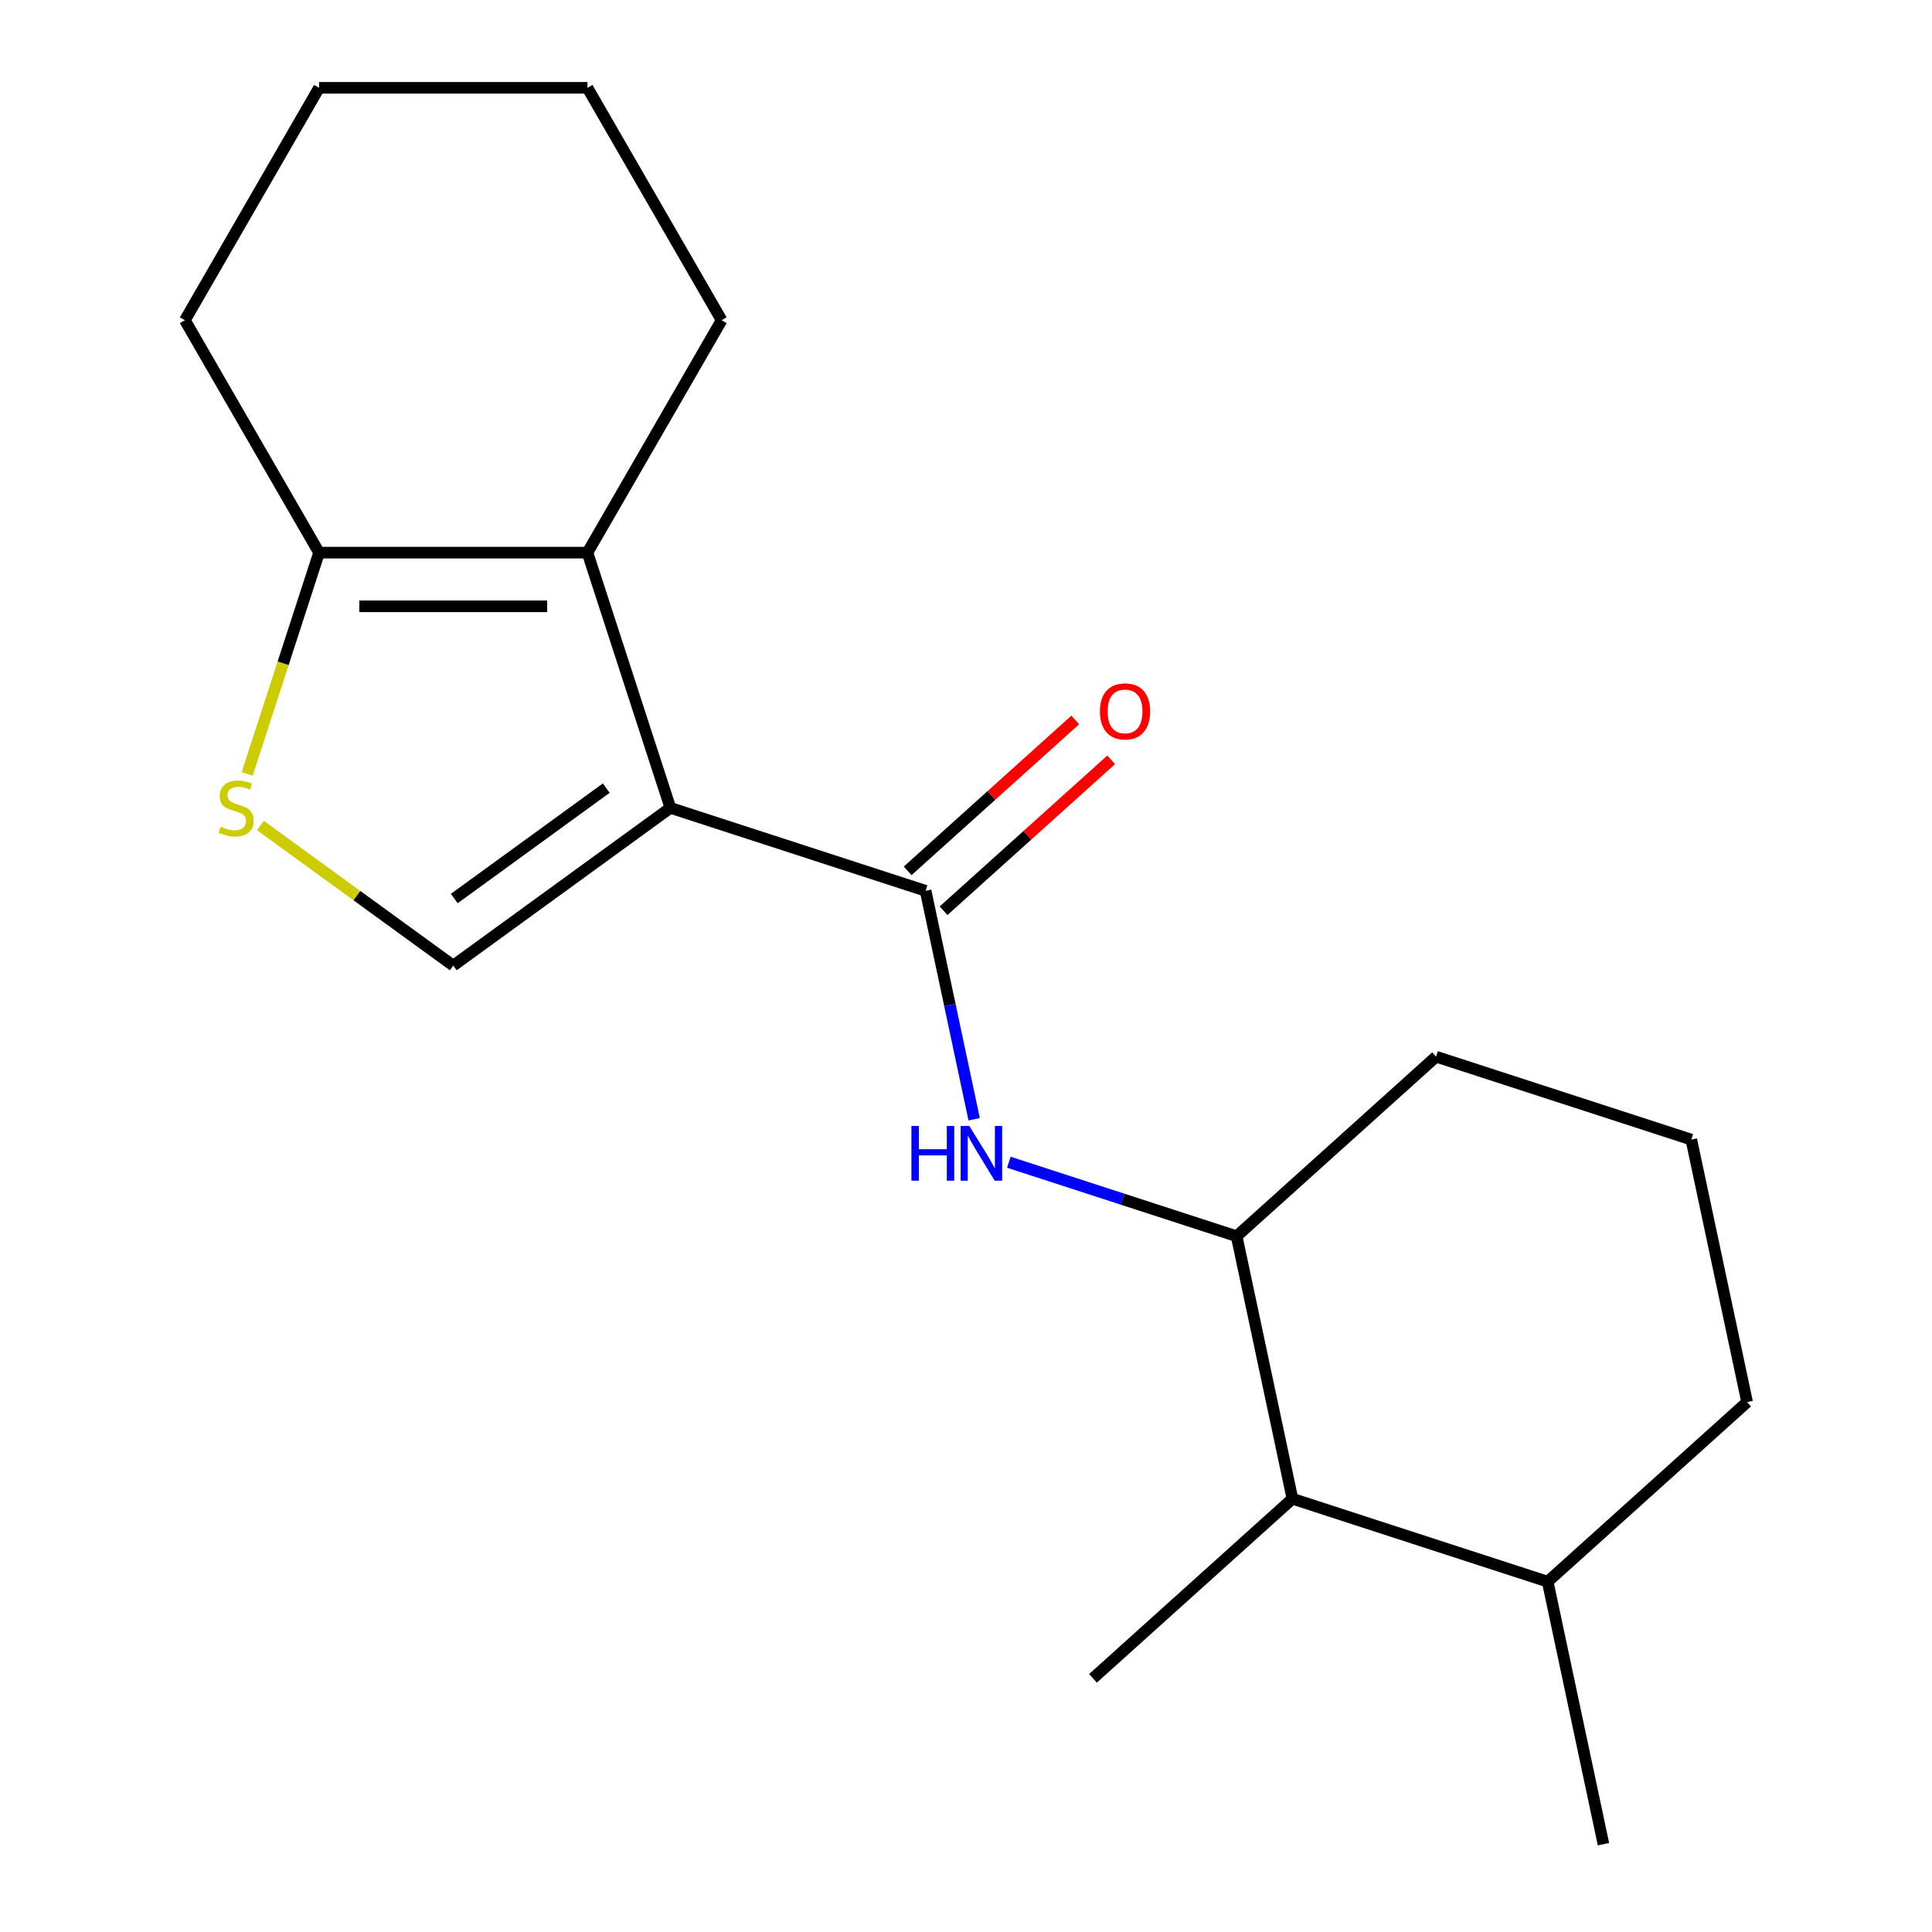 <?xml version='1.0' encoding='iso-8859-1'?>
<svg version='1.1' baseProfile='full'
              xmlns='http://www.w3.org/2000/svg'
                      xmlns:rdkit='http://www.rdkit.org/xml'
                      xmlns:xlink='http://www.w3.org/1999/xlink'
                  xml:space='preserve'
width='1000px' height='1000px' viewBox='0 0 1000 1000'>
<!-- END OF HEADER -->
<rect style='opacity:1.0;fill:#FFFFFF;stroke:none' width='1000' height='1000' x='0' y='0'> </rect>
<path class='bond-0' d='M 346.986,418.157 L 479.094,461.082' style='fill:none;fill-rule:evenodd;stroke:#000000;stroke-width:6px;stroke-linecap:butt;stroke-linejoin:miter;stroke-opacity:1' />
<path class='bond-1' d='M 346.986,418.157 L 304.061,286.049' style='fill:none;fill-rule:evenodd;stroke:#000000;stroke-width:6px;stroke-linecap:butt;stroke-linejoin:miter;stroke-opacity:1' />
<path class='bond-2' d='M 346.986,418.157 L 234.607,499.804' style='fill:none;fill-rule:evenodd;stroke:#000000;stroke-width:6px;stroke-linecap:butt;stroke-linejoin:miter;stroke-opacity:1' />
<path class='bond-2' d='M 313.799,407.928 L 235.135,465.082' style='fill:none;fill-rule:evenodd;stroke:#000000;stroke-width:6px;stroke-linecap:butt;stroke-linejoin:miter;stroke-opacity:1' />
<path class='bond-4' d='M 479.094,461.082 L 491.66,520.201' style='fill:none;fill-rule:evenodd;stroke:#000000;stroke-width:6px;stroke-linecap:butt;stroke-linejoin:miter;stroke-opacity:1' />
<path class='bond-4' d='M 491.66,520.201 L 504.226,579.32' style='fill:none;fill-rule:evenodd;stroke:#0000FF;stroke-width:6px;stroke-linecap:butt;stroke-linejoin:miter;stroke-opacity:1' />
<path class='bond-8' d='M 488.389,471.404 L 531.766,432.347' style='fill:none;fill-rule:evenodd;stroke:#000000;stroke-width:6px;stroke-linecap:butt;stroke-linejoin:miter;stroke-opacity:1' />
<path class='bond-8' d='M 531.766,432.347 L 575.144,393.289' style='fill:none;fill-rule:evenodd;stroke:#FF0000;stroke-width:6px;stroke-linecap:butt;stroke-linejoin:miter;stroke-opacity:1' />
<path class='bond-8' d='M 469.799,450.759 L 513.177,411.701' style='fill:none;fill-rule:evenodd;stroke:#000000;stroke-width:6px;stroke-linecap:butt;stroke-linejoin:miter;stroke-opacity:1' />
<path class='bond-8' d='M 513.177,411.701 L 556.555,372.644' style='fill:none;fill-rule:evenodd;stroke:#FF0000;stroke-width:6px;stroke-linecap:butt;stroke-linejoin:miter;stroke-opacity:1' />
<path class='bond-5' d='M 304.061,286.049 L 165.154,286.049' style='fill:none;fill-rule:evenodd;stroke:#000000;stroke-width:6px;stroke-linecap:butt;stroke-linejoin:miter;stroke-opacity:1' />
<path class='bond-5' d='M 283.225,313.83 L 185.99,313.83' style='fill:none;fill-rule:evenodd;stroke:#000000;stroke-width:6px;stroke-linecap:butt;stroke-linejoin:miter;stroke-opacity:1' />
<path class='bond-10' d='M 304.061,286.049 L 373.514,165.752' style='fill:none;fill-rule:evenodd;stroke:#000000;stroke-width:6px;stroke-linecap:butt;stroke-linejoin:miter;stroke-opacity:1' />
<path class='bond-3' d='M 234.607,499.804 L 184.695,463.541' style='fill:none;fill-rule:evenodd;stroke:#000000;stroke-width:6px;stroke-linecap:butt;stroke-linejoin:miter;stroke-opacity:1' />
<path class='bond-3' d='M 184.695,463.541 L 134.782,427.277' style='fill:none;fill-rule:evenodd;stroke:#CCCC00;stroke-width:6px;stroke-linecap:butt;stroke-linejoin:miter;stroke-opacity:1' />
<path class='bond-19' d='M 127.946,400.564 L 146.55,343.306' style='fill:none;fill-rule:evenodd;stroke:#CCCC00;stroke-width:6px;stroke-linecap:butt;stroke-linejoin:miter;stroke-opacity:1' />
<path class='bond-19' d='M 146.55,343.306 L 165.154,286.049' style='fill:none;fill-rule:evenodd;stroke:#000000;stroke-width:6px;stroke-linecap:butt;stroke-linejoin:miter;stroke-opacity:1' />
<path class='bond-6' d='M 522.187,601.571 L 581.135,620.724' style='fill:none;fill-rule:evenodd;stroke:#0000FF;stroke-width:6px;stroke-linecap:butt;stroke-linejoin:miter;stroke-opacity:1' />
<path class='bond-6' d='M 581.135,620.724 L 640.083,639.878' style='fill:none;fill-rule:evenodd;stroke:#000000;stroke-width:6px;stroke-linecap:butt;stroke-linejoin:miter;stroke-opacity:1' />
<path class='bond-12' d='M 165.154,286.049 L 95.7,165.752' style='fill:none;fill-rule:evenodd;stroke:#000000;stroke-width:6px;stroke-linecap:butt;stroke-linejoin:miter;stroke-opacity:1' />
<path class='bond-7' d='M 640.083,639.878 L 668.963,775.749' style='fill:none;fill-rule:evenodd;stroke:#000000;stroke-width:6px;stroke-linecap:butt;stroke-linejoin:miter;stroke-opacity:1' />
<path class='bond-11' d='M 640.083,639.878 L 743.311,546.931' style='fill:none;fill-rule:evenodd;stroke:#000000;stroke-width:6px;stroke-linecap:butt;stroke-linejoin:miter;stroke-opacity:1' />
<path class='bond-9' d='M 668.963,775.749 L 801.072,818.674' style='fill:none;fill-rule:evenodd;stroke:#000000;stroke-width:6px;stroke-linecap:butt;stroke-linejoin:miter;stroke-opacity:1' />
<path class='bond-14' d='M 668.963,775.749 L 565.735,868.696' style='fill:none;fill-rule:evenodd;stroke:#000000;stroke-width:6px;stroke-linecap:butt;stroke-linejoin:miter;stroke-opacity:1' />
<path class='bond-16' d='M 801.072,818.674 L 829.952,954.545' style='fill:none;fill-rule:evenodd;stroke:#000000;stroke-width:6px;stroke-linecap:butt;stroke-linejoin:miter;stroke-opacity:1' />
<path class='bond-21' d='M 801.072,818.674 L 904.3,725.727' style='fill:none;fill-rule:evenodd;stroke:#000000;stroke-width:6px;stroke-linecap:butt;stroke-linejoin:miter;stroke-opacity:1' />
<path class='bond-17' d='M 373.514,165.752 L 304.061,45.455' style='fill:none;fill-rule:evenodd;stroke:#000000;stroke-width:6px;stroke-linecap:butt;stroke-linejoin:miter;stroke-opacity:1' />
<path class='bond-13' d='M 743.311,546.931 L 875.419,589.855' style='fill:none;fill-rule:evenodd;stroke:#000000;stroke-width:6px;stroke-linecap:butt;stroke-linejoin:miter;stroke-opacity:1' />
<path class='bond-20' d='M 95.7,165.752 L 165.154,45.455' style='fill:none;fill-rule:evenodd;stroke:#000000;stroke-width:6px;stroke-linecap:butt;stroke-linejoin:miter;stroke-opacity:1' />
<path class='bond-15' d='M 875.419,589.855 L 904.3,725.727' style='fill:none;fill-rule:evenodd;stroke:#000000;stroke-width:6px;stroke-linecap:butt;stroke-linejoin:miter;stroke-opacity:1' />
<path class='bond-18' d='M 304.061,45.455 L 165.154,45.455' style='fill:none;fill-rule:evenodd;stroke:#000000;stroke-width:6px;stroke-linecap:butt;stroke-linejoin:miter;stroke-opacity:1' />
<path  class='atom-4' d='M 114.229 427.877
Q 114.549 427.997, 115.869 428.557
Q 117.189 429.117, 118.629 429.477
Q 120.109 429.797, 121.549 429.797
Q 124.229 429.797, 125.789 428.517
Q 127.349 427.197, 127.349 424.917
Q 127.349 423.357, 126.549 422.397
Q 125.789 421.437, 124.589 420.917
Q 123.389 420.397, 121.389 419.797
Q 118.869 419.037, 117.349 418.317
Q 115.869 417.597, 114.789 416.077
Q 113.749 414.557, 113.749 411.997
Q 113.749 408.437, 116.149 406.237
Q 118.589 404.037, 123.389 404.037
Q 126.669 404.037, 130.389 405.597
L 129.469 408.677
Q 126.069 407.277, 123.509 407.277
Q 120.749 407.277, 119.229 408.437
Q 117.709 409.557, 117.749 411.517
Q 117.749 413.037, 118.509 413.957
Q 119.309 414.877, 120.429 415.397
Q 121.589 415.917, 123.509 416.517
Q 126.069 417.317, 127.589 418.117
Q 129.109 418.917, 130.189 420.557
Q 131.309 422.157, 131.309 424.917
Q 131.309 428.837, 128.669 430.957
Q 126.069 433.037, 121.709 433.037
Q 119.189 433.037, 117.269 432.477
Q 115.389 431.957, 113.149 431.037
L 114.229 427.877
' fill='#CCCC00'/>
<path  class='atom-5' d='M 471.754 582.793
L 475.594 582.793
L 475.594 594.833
L 490.074 594.833
L 490.074 582.793
L 493.914 582.793
L 493.914 611.113
L 490.074 611.113
L 490.074 598.033
L 475.594 598.033
L 475.594 611.113
L 471.754 611.113
L 471.754 582.793
' fill='#0000FF'/>
<path  class='atom-5' d='M 501.714 582.793
L 510.994 597.793
Q 511.914 599.273, 513.394 601.953
Q 514.874 604.633, 514.954 604.793
L 514.954 582.793
L 518.714 582.793
L 518.714 611.113
L 514.834 611.113
L 504.874 594.713
Q 503.714 592.793, 502.474 590.593
Q 501.274 588.393, 500.914 587.713
L 500.914 611.113
L 497.234 611.113
L 497.234 582.793
L 501.714 582.793
' fill='#0000FF'/>
<path  class='atom-9' d='M 569.322 368.215
Q 569.322 361.415, 572.682 357.615
Q 576.042 353.815, 582.322 353.815
Q 588.602 353.815, 591.962 357.615
Q 595.322 361.415, 595.322 368.215
Q 595.322 375.095, 591.922 379.015
Q 588.522 382.895, 582.322 382.895
Q 576.082 382.895, 572.682 379.015
Q 569.322 375.135, 569.322 368.215
M 582.322 379.695
Q 586.642 379.695, 588.962 376.815
Q 591.322 373.895, 591.322 368.215
Q 591.322 362.655, 588.962 359.855
Q 586.642 357.015, 582.322 357.015
Q 578.002 357.015, 575.642 359.815
Q 573.322 362.615, 573.322 368.215
Q 573.322 373.935, 575.642 376.815
Q 578.002 379.695, 582.322 379.695
' fill='#FF0000'/>
</svg>
